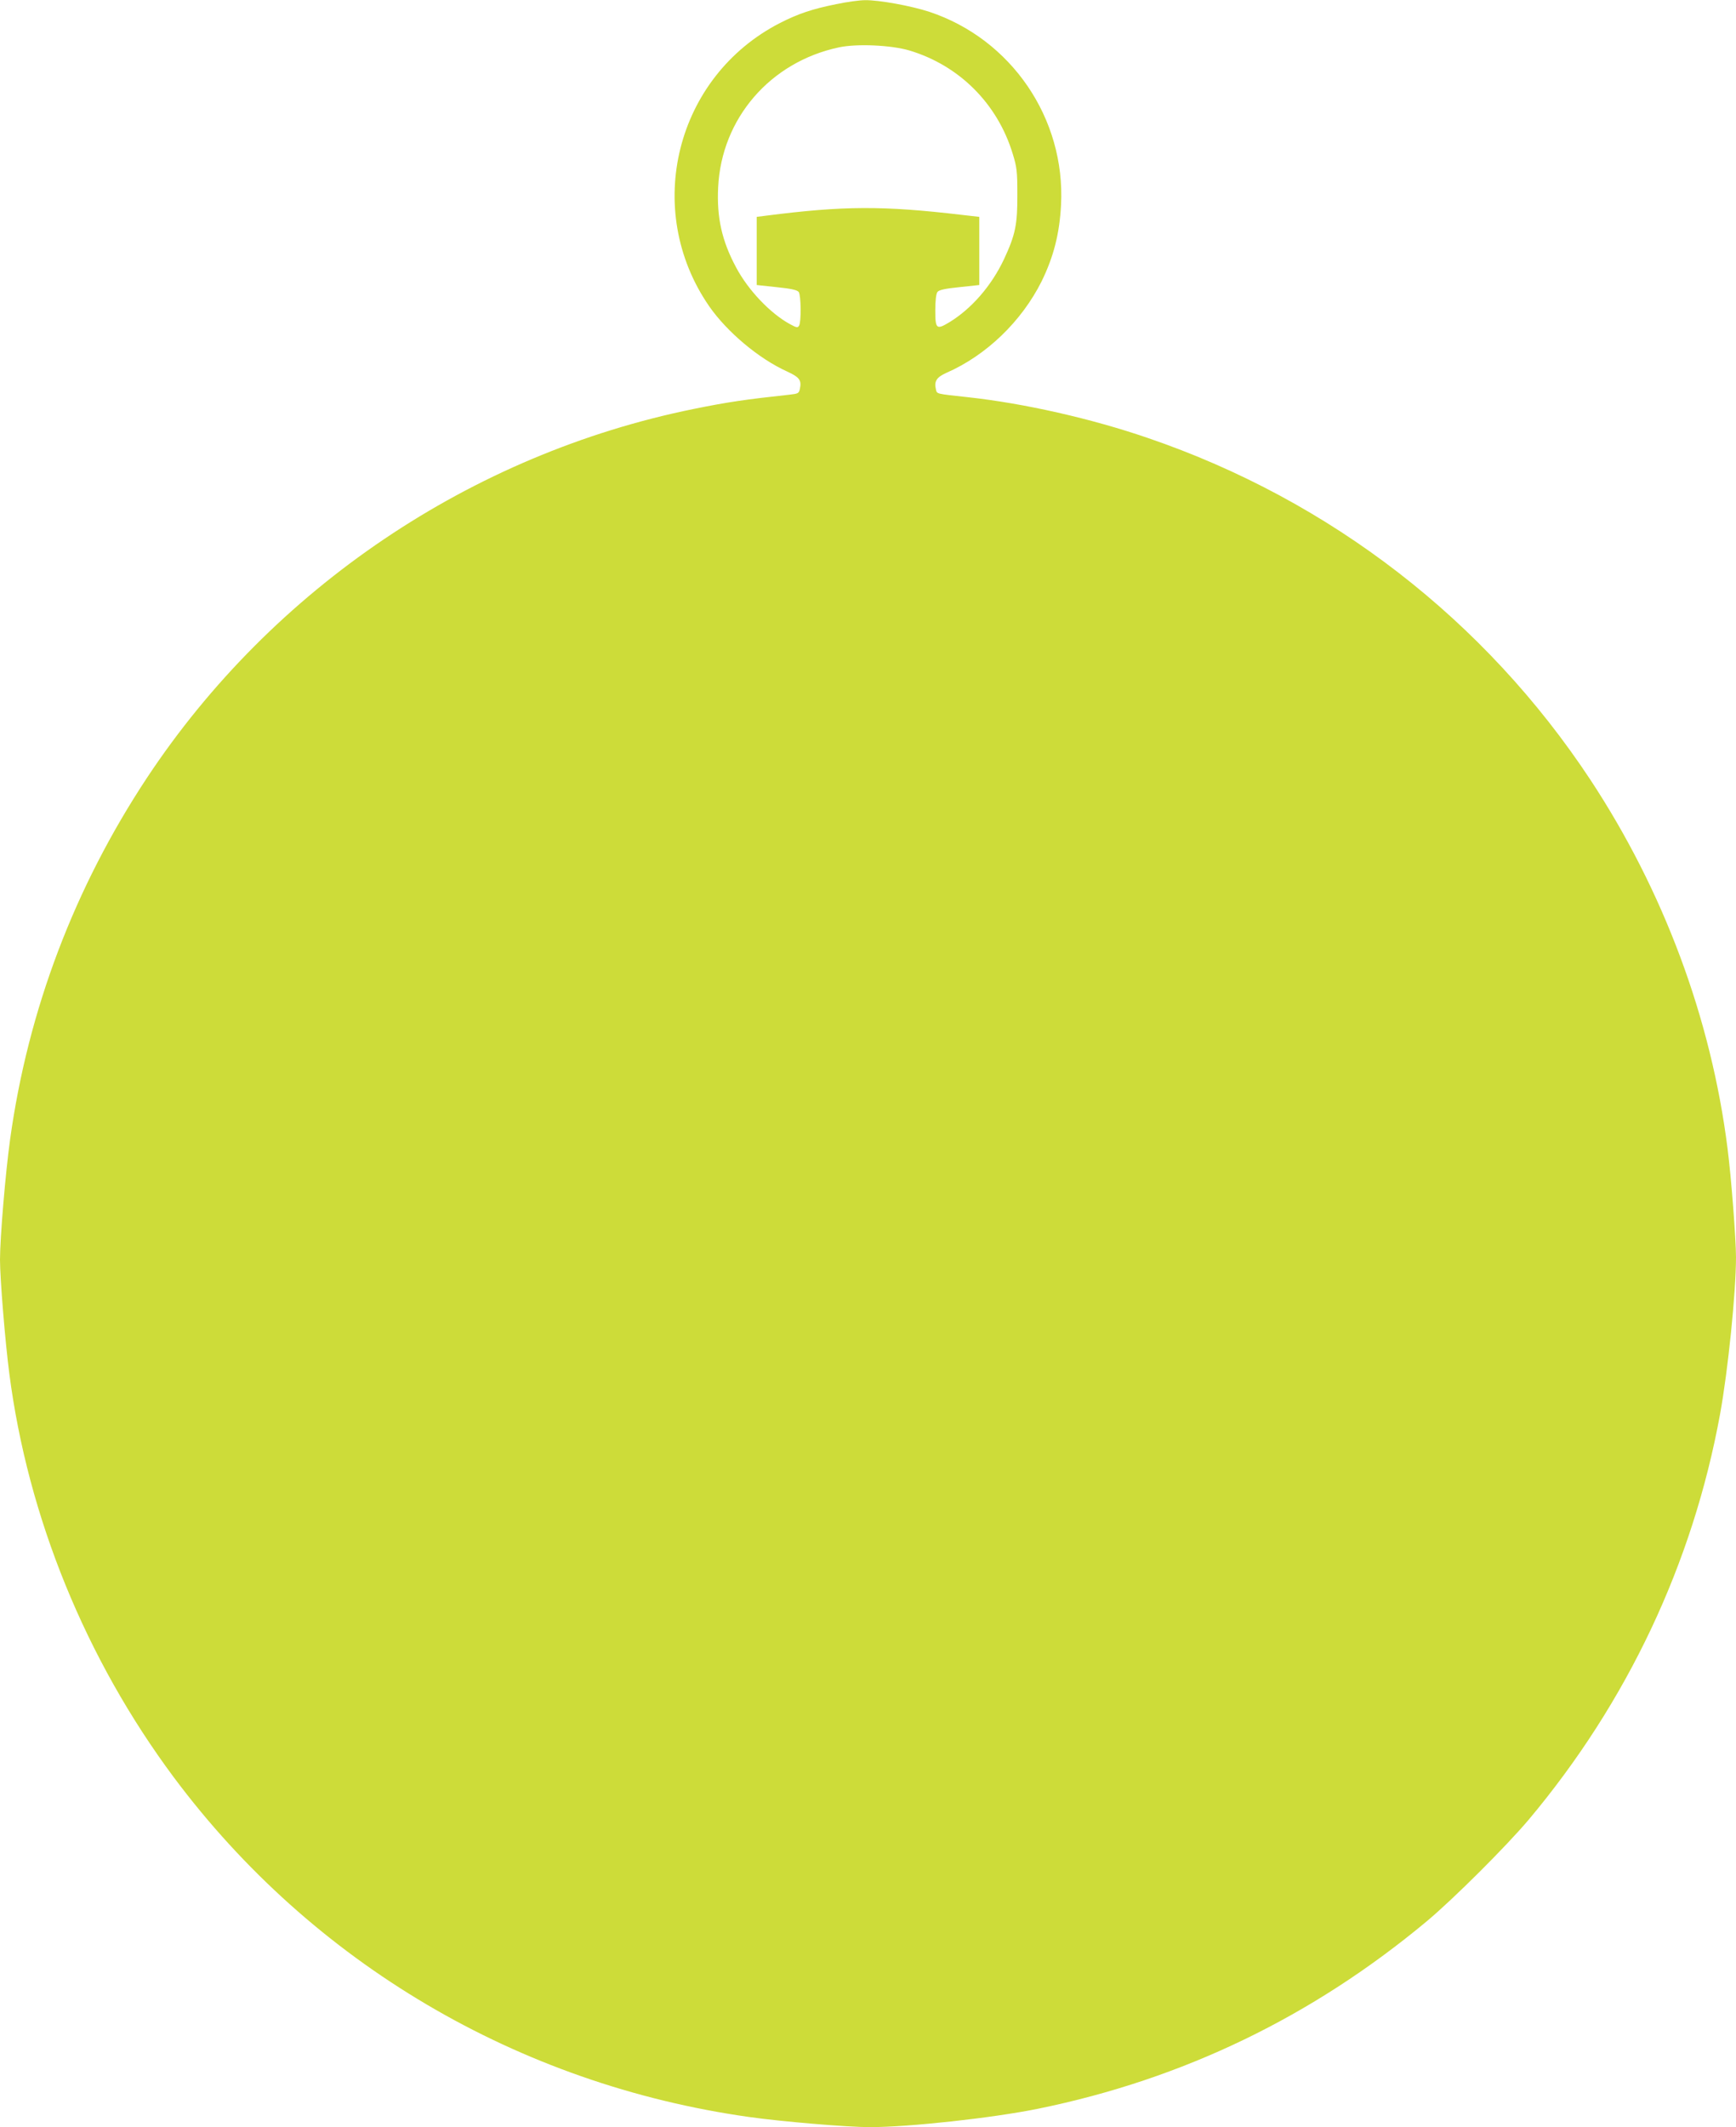 <?xml version="1.0" standalone="no"?>
<!DOCTYPE svg PUBLIC "-//W3C//DTD SVG 20010904//EN"
 "http://www.w3.org/TR/2001/REC-SVG-20010904/DTD/svg10.dtd">
<svg version="1.0" xmlns="http://www.w3.org/2000/svg"
 width="1045pt" height="1280pt" viewBox="0 0 1045 1280"
 preserveAspectRatio="xMidYMid meet">
<g transform="translate(0,1280) scale(0.1,-0.1)"
fill="#cddc39" stroke="none">
<path d="M5034 12775 c-145 -29 -230 -58 -338 -113 -629 -322 -829 -1123 -427
-1705 107 -154 298 -315 468 -392 76 -35 89 -53 78 -105 -6 -27 -10 -29 -63
-35 -259 -28 -371 -44 -577 -86 -1339 -272 -2535 -1079 -3290 -2219 -437 -661
-716 -1397 -824 -2175 -28 -201 -61 -594 -61 -725 0 -115 31 -493 56 -685 112
-866 460 -1718 991 -2431 833 -1116 2072 -1847 3463 -2043 198 -28 590 -61
726 -61 235 0 739 55 1014 111 871 178 1649 553 2340 1129 160 134 476 449
612 610 593 706 988 1542 1152 2440 48 263 96 735 96 945 0 108 -29 486 -51
655 -99 783 -385 1549 -825 2217 -635 962 -1566 1682 -2663 2057 -340 117
-746 209 -1086 246 -193 21 -184 19 -191 46 -12 49 3 74 64 101 240 105 452
310 572 550 72 147 108 286 117 460 27 520 -299 998 -793 1162 -110 36 -302
71 -386 70 -35 0 -113 -11 -174 -24z m441 -279 c299 -90 529 -319 621 -621 25
-81 28 -106 28 -245 1 -181 -12 -243 -80 -389 -75 -160 -196 -299 -329 -380
-78 -47 -85 -41 -85 72 0 59 5 99 13 110 9 12 43 20 132 29 l120 13 0 205 0
205 -105 12 c-475 56 -712 55 -1180 -5 l-55 -7 0 -205 0 -205 120 -13 c89 -9
123 -17 133 -29 14 -20 16 -180 2 -203 -8 -13 -15 -12 -52 8 -119 64 -254 205
-327 343 -86 160 -117 301 -108 482 20 414 313 754 727 842 107 23 314 14 425
-19z"/>
</g>
</svg>
